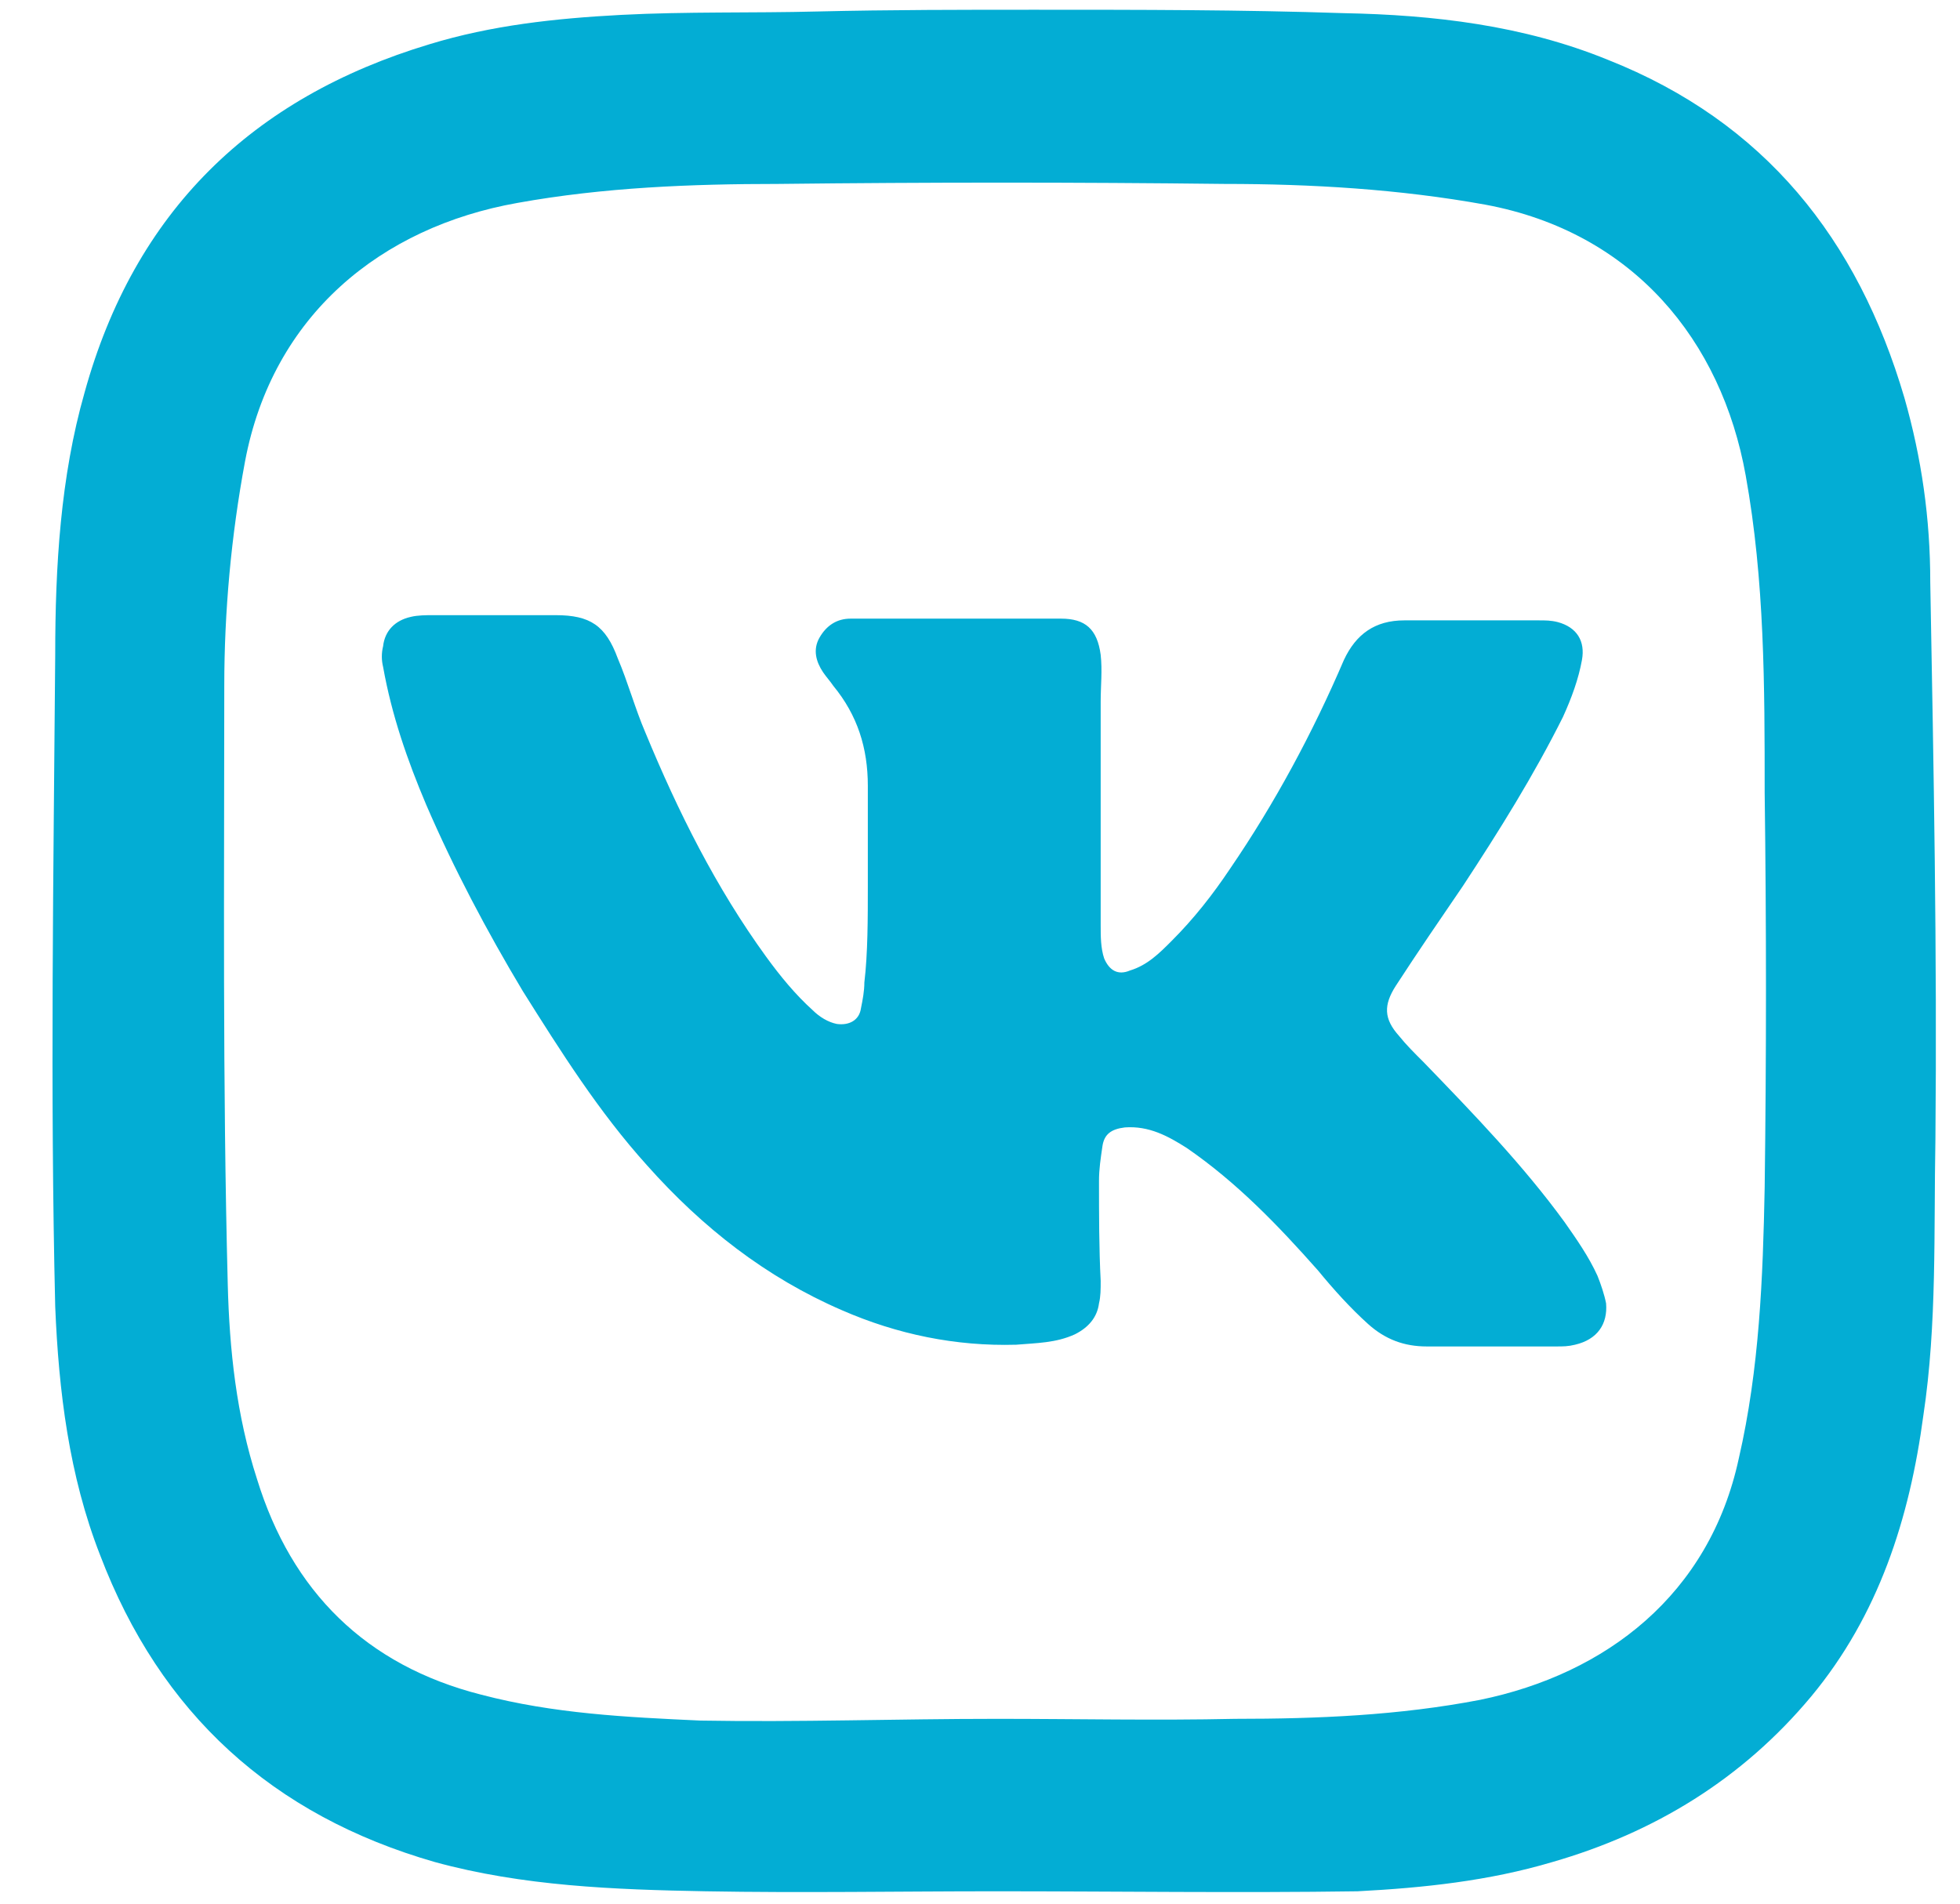 <svg width="35" height="34" viewBox="0 0 35 34" fill="none" xmlns="http://www.w3.org/2000/svg">
<path d="M17.774 33.779C16.049 33.779 14.324 33.81 12.599 33.779C10.966 33.749 9.334 33.687 7.763 33.256C4.867 32.424 2.865 30.607 1.787 27.773C1.233 26.356 1.048 24.847 0.986 23.337C0.894 19.487 0.956 15.575 0.986 11.694C0.986 10.123 1.079 8.521 1.51 7.012C2.403 3.778 4.498 1.745 7.67 0.79C8.779 0.451 9.919 0.328 11.09 0.266C12.26 0.205 13.431 0.235 14.601 0.205C15.895 0.174 17.189 0.174 18.482 0.174C20.33 0.174 22.178 0.174 23.996 0.235C25.598 0.266 27.199 0.451 28.709 1.067C31.512 2.176 33.175 4.271 34.007 7.104C34.315 8.183 34.469 9.261 34.469 10.4C34.53 13.727 34.592 17.023 34.561 20.35C34.53 21.982 34.592 23.645 34.346 25.278C34.099 27.126 33.545 28.851 32.343 30.299C31.111 31.777 29.54 32.732 27.723 33.256C26.583 33.595 25.413 33.718 24.242 33.779C22.117 33.81 19.93 33.779 17.774 33.779ZM17.805 30.699C17.805 30.699 17.805 30.73 17.805 30.699C19.221 30.699 20.638 30.73 22.055 30.699C23.534 30.699 24.982 30.638 26.429 30.36C28.678 29.898 30.526 28.482 31.05 26.048C31.419 24.446 31.481 22.814 31.512 21.212C31.543 18.871 31.543 16.499 31.512 14.158C31.512 12.248 31.512 10.37 31.173 8.491C30.742 6.088 29.171 4.147 26.522 3.655C24.982 3.377 23.411 3.285 21.87 3.285C19.221 3.254 16.572 3.254 13.893 3.285C12.352 3.285 10.782 3.346 9.241 3.624C6.808 4.055 4.867 5.626 4.375 8.244C4.128 9.569 4.005 10.924 4.005 12.248C4.005 15.76 3.974 19.333 4.067 22.937C4.097 24.108 4.221 25.278 4.59 26.418C5.206 28.42 6.531 29.744 8.595 30.268C9.888 30.607 11.182 30.669 12.507 30.73C14.262 30.761 16.018 30.699 17.805 30.699Z" fill="#03ADD4"/>
<path d="M15.497 15.793C15.497 15.207 15.497 14.622 15.497 14.037C15.497 13.359 15.312 12.774 14.881 12.25C14.819 12.158 14.758 12.096 14.696 12.004C14.573 11.819 14.511 11.603 14.634 11.388C14.758 11.172 14.943 11.049 15.189 11.049C15.682 11.049 16.175 11.049 16.668 11.049C17.376 11.049 18.084 11.049 18.824 11.049C18.855 11.049 18.885 11.049 18.947 11.049C19.378 11.049 19.594 11.234 19.655 11.696C19.686 11.973 19.655 12.25 19.655 12.527C19.655 12.897 19.655 13.267 19.655 13.636C19.655 13.821 19.655 14.006 19.655 14.191C19.655 14.622 19.655 15.023 19.655 15.454C19.655 15.793 19.655 16.162 19.655 16.532C19.655 16.717 19.655 16.932 19.717 17.117C19.809 17.333 19.963 17.425 20.179 17.333C20.487 17.24 20.703 17.025 20.918 16.809C21.319 16.409 21.657 15.977 21.966 15.515C22.766 14.345 23.444 13.082 23.998 11.788C24.214 11.326 24.553 11.08 25.077 11.08C25.878 11.08 26.678 11.08 27.479 11.08C27.602 11.08 27.695 11.08 27.818 11.111C28.157 11.203 28.311 11.449 28.249 11.788C28.188 12.127 28.064 12.466 27.91 12.805C27.387 13.852 26.771 14.838 26.124 15.823C25.724 16.409 25.323 16.994 24.923 17.61C24.707 17.949 24.707 18.195 24.984 18.503C25.107 18.657 25.261 18.811 25.416 18.965C26.309 19.889 27.202 20.813 27.941 21.83C28.157 22.138 28.372 22.446 28.526 22.785C28.588 22.939 28.65 23.124 28.68 23.278C28.711 23.647 28.526 23.924 28.126 24.017C28.003 24.048 27.91 24.048 27.787 24.048C27.017 24.048 26.247 24.048 25.477 24.048C25.077 24.048 24.738 23.924 24.43 23.647C24.122 23.37 23.814 23.031 23.537 22.692C22.828 21.891 22.089 21.121 21.195 20.505C20.857 20.29 20.518 20.105 20.087 20.136C19.84 20.166 19.717 20.259 19.686 20.474C19.655 20.69 19.625 20.875 19.625 21.091C19.625 21.676 19.625 22.292 19.655 22.877C19.655 23.031 19.655 23.154 19.625 23.278C19.594 23.524 19.44 23.709 19.193 23.832C18.855 23.986 18.516 23.986 18.146 24.017C17.068 24.048 16.021 23.832 15.035 23.401C13.68 22.816 12.54 21.922 11.554 20.813C10.692 19.858 10.014 18.78 9.336 17.702C8.69 16.624 8.104 15.515 7.612 14.376C7.273 13.575 6.995 12.774 6.841 11.911C6.811 11.788 6.811 11.665 6.841 11.542C6.872 11.264 7.057 11.08 7.334 11.018C7.458 10.987 7.612 10.987 7.735 10.987C8.474 10.987 9.213 10.987 9.922 10.987C10.538 10.987 10.815 11.172 11.031 11.757C11.215 12.189 11.339 12.651 11.524 13.082C12.109 14.499 12.786 15.854 13.68 17.086C13.926 17.425 14.203 17.764 14.511 18.041C14.634 18.164 14.789 18.257 14.943 18.288C15.158 18.318 15.343 18.226 15.374 18.01C15.405 17.856 15.435 17.702 15.435 17.548C15.497 17.025 15.497 16.409 15.497 15.793Z" fill="#03ADD4"/>
</svg>
